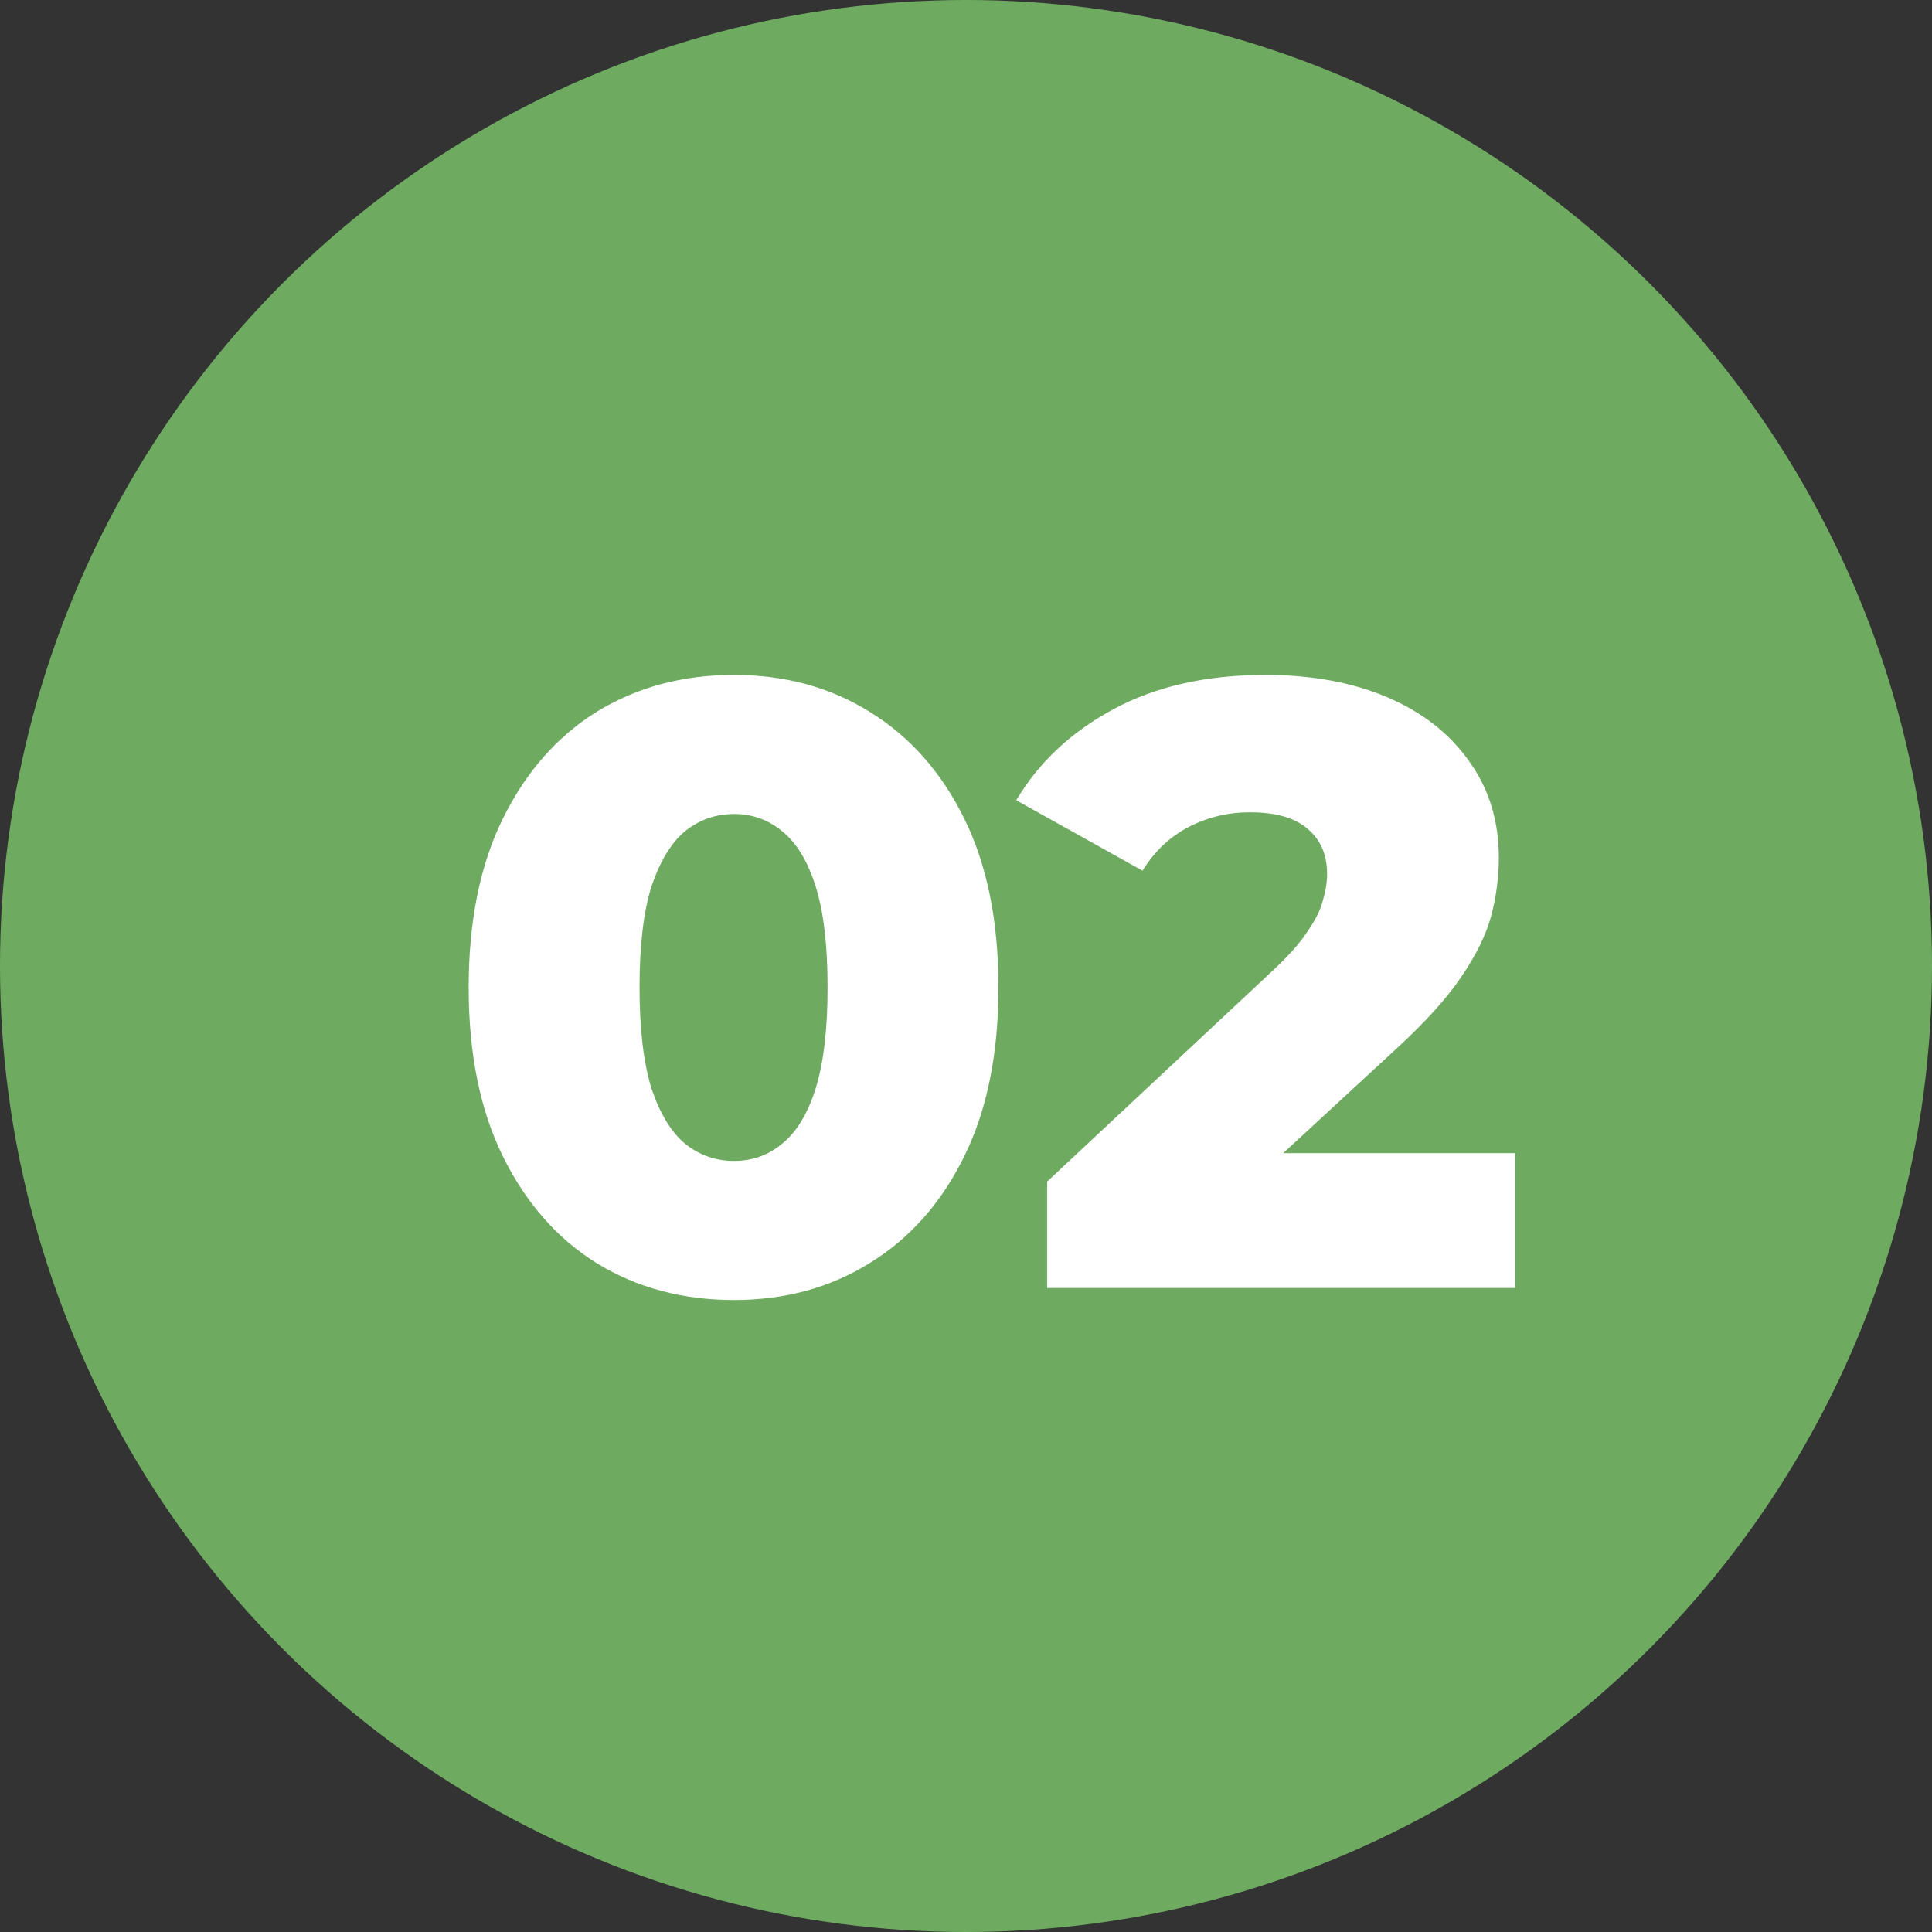 <?xml version="1.0" encoding="UTF-8"?> <svg xmlns="http://www.w3.org/2000/svg" width="45" height="45" viewBox="0 0 45 45" fill="none"><rect x="0" y="0" width="45" height="45" fill="#333333" stroke="none"/><circle cx="22.5" cy="22.5" r="22.5" fill="#6EAB61"></circle><path d="M17.096 30.28C15.896 30.28 14.83 29.993 13.896 29.42C12.976 28.847 12.25 28.02 11.716 26.94C11.183 25.86 10.916 24.547 10.916 23C10.916 21.453 11.183 20.14 11.716 19.06C12.25 17.98 12.976 17.153 13.896 16.58C14.83 16.007 15.896 15.72 17.096 15.72C18.283 15.72 19.336 16.007 20.256 16.58C21.19 17.153 21.923 17.98 22.456 19.06C22.99 20.14 23.256 21.453 23.256 23C23.256 24.547 22.99 25.86 22.456 26.94C21.923 28.02 21.19 28.847 20.256 29.42C19.336 29.993 18.283 30.28 17.096 30.28ZM17.096 27.04C17.523 27.04 17.896 26.907 18.216 26.64C18.55 26.373 18.81 25.947 18.996 25.36C19.183 24.76 19.276 23.973 19.276 23C19.276 22.013 19.183 21.227 18.996 20.64C18.81 20.053 18.55 19.627 18.216 19.36C17.896 19.093 17.523 18.96 17.096 18.96C16.67 18.96 16.29 19.093 15.956 19.36C15.636 19.627 15.376 20.053 15.176 20.64C14.99 21.227 14.896 22.013 14.896 23C14.896 23.973 14.99 24.76 15.176 25.36C15.376 25.947 15.636 26.373 15.956 26.64C16.29 26.907 16.67 27.04 17.096 27.04ZM24.391 30V27.52L29.631 22.62C30.004 22.273 30.278 21.967 30.451 21.7C30.638 21.433 30.758 21.193 30.811 20.98C30.878 20.753 30.911 20.547 30.911 20.36C30.911 19.907 30.758 19.553 30.451 19.3C30.158 19.047 29.711 18.92 29.111 18.92C28.604 18.92 28.131 19.033 27.691 19.26C27.251 19.487 26.891 19.827 26.611 20.28L23.671 18.64C24.191 17.76 24.944 17.053 25.931 16.52C26.918 15.987 28.098 15.72 29.471 15.72C30.551 15.72 31.498 15.893 32.311 16.24C33.124 16.587 33.758 17.08 34.211 17.72C34.678 18.36 34.911 19.113 34.911 19.98C34.911 20.433 34.851 20.887 34.731 21.34C34.611 21.78 34.378 22.253 34.031 22.76C33.698 23.253 33.198 23.807 32.531 24.42L28.371 28.26L27.711 26.86H35.291V30H24.391Z" fill="white"></path></svg> 